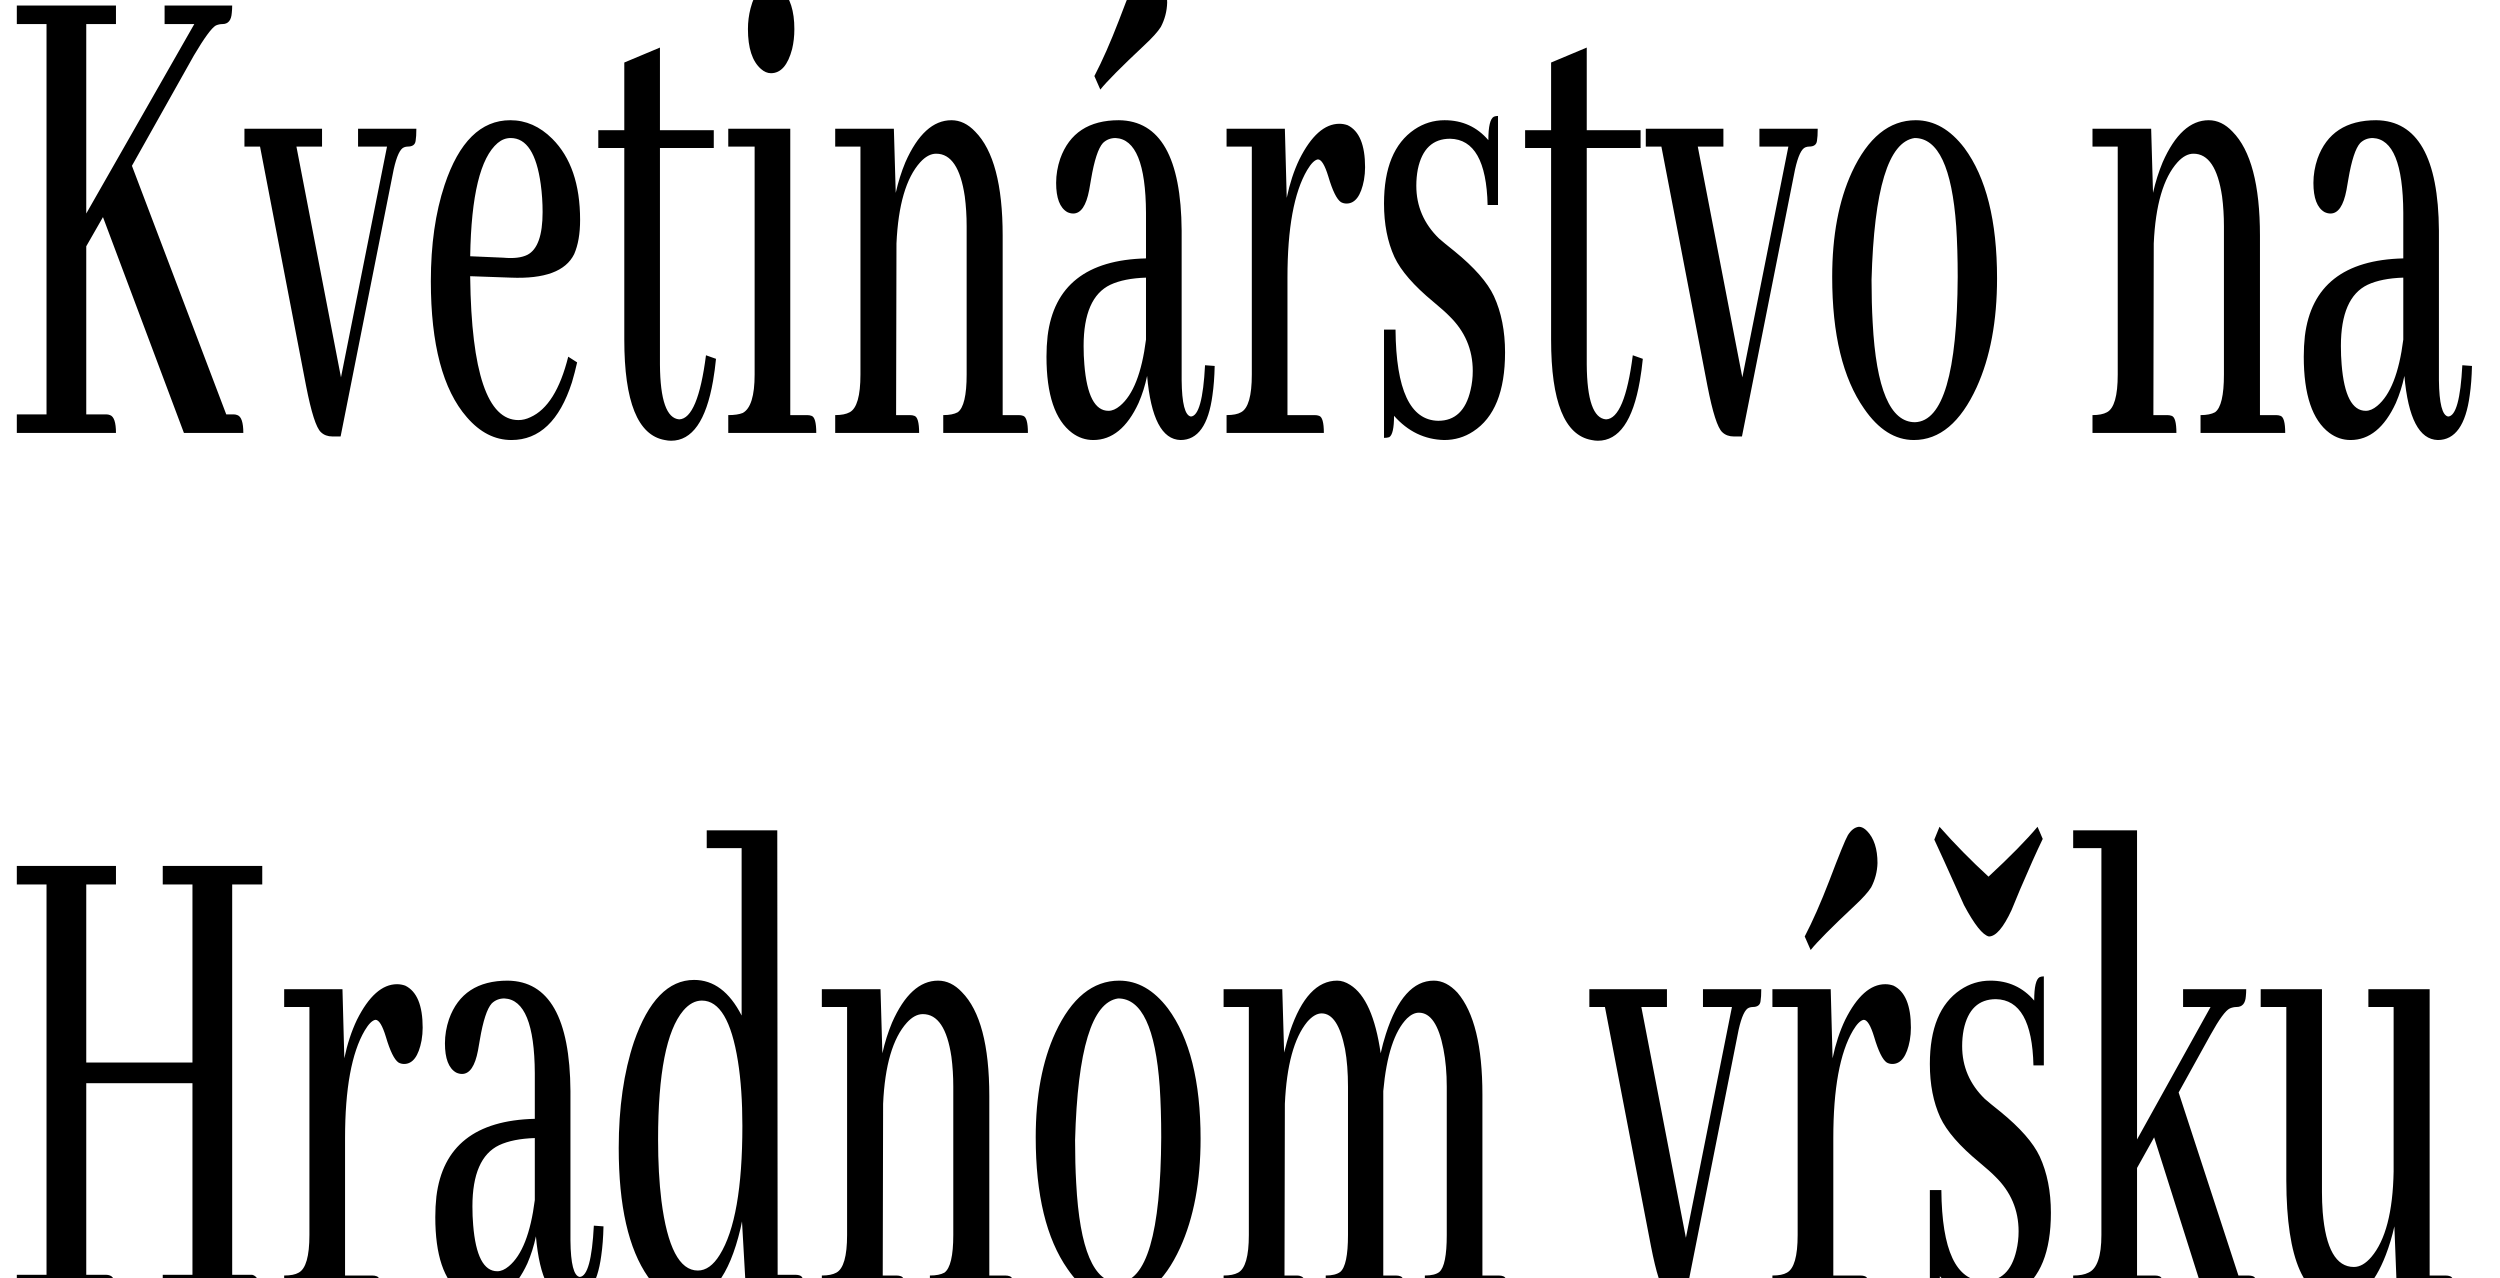<?xml version="1.0" encoding="UTF-8"?> <svg xmlns="http://www.w3.org/2000/svg" viewBox="0 0 223.00 114.00" data-guides="{&quot;vertical&quot;:[],&quot;horizontal&quot;:[]}"><path fill="black" stroke="none" fill-opacity="1" stroke-width="1" stroke-opacity="1" color="rgb(51, 51, 51)" id="tSvga2aa5d49e7" title="Path 2" d="M10.344 38.615C7.396 38.615 4.448 38.615 1.5 38.615C1.5 38.064 1.5 37.514 1.5 36.963C2.383 36.963 3.267 36.963 4.15 36.963C4.15 25.358 4.15 13.752 4.15 2.146C3.267 2.146 2.383 2.146 1.5 2.146C1.5 1.596 1.5 1.045 1.5 0.494C4.448 0.494 7.396 0.494 10.344 0.494C10.344 1.045 10.344 1.596 10.344 2.146C9.46 2.146 8.577 2.146 7.694 2.146C7.694 7.78 7.694 13.413 7.694 19.046C10.907 13.413 14.119 7.78 17.332 2.146C16.449 2.146 15.566 2.146 14.682 2.146C14.682 1.596 14.682 1.045 14.682 0.494C16.692 0.494 18.701 0.494 20.711 0.494C20.711 0.706 20.7 0.918 20.677 1.13C20.633 1.807 20.357 2.146 19.849 2.146C19.651 2.146 19.452 2.188 19.253 2.273C18.878 2.485 18.226 3.375 17.299 4.942C15.455 8.224 13.611 11.507 11.768 14.79C14.572 22.181 17.376 29.572 20.181 36.963C20.401 36.963 20.622 36.963 20.843 36.963C20.953 36.963 21.064 36.984 21.174 37.027C21.528 37.154 21.704 37.683 21.704 38.615C19.938 38.615 18.171 38.615 16.405 38.615C13.998 32.198 11.591 25.781 9.184 19.364C8.687 20.232 8.191 21.101 7.694 21.969C7.694 26.967 7.694 31.965 7.694 36.963C8.29 36.963 8.886 36.963 9.482 36.963C9.593 36.963 9.703 36.984 9.814 37.027C10.167 37.154 10.344 37.683 10.344 38.615ZM28.726 13.074C27.964 13.074 27.202 13.074 26.441 13.074C27.765 19.936 29.09 26.798 30.415 33.659C31.784 26.798 33.153 19.936 34.522 13.074C33.661 13.074 32.8 13.074 31.939 13.074C31.939 12.545 31.939 12.015 31.939 11.486C33.672 11.486 35.406 11.486 37.139 11.486C37.139 11.952 37.117 12.312 37.073 12.566C37.028 12.905 36.797 13.074 36.377 13.074C36.267 13.074 36.156 13.095 36.046 13.138C35.693 13.265 35.383 13.921 35.118 15.107C33.54 23.049 31.961 30.991 30.382 38.933C30.139 38.933 29.896 38.933 29.653 38.933C29.234 38.933 28.892 38.806 28.627 38.551C28.207 38.17 27.765 36.794 27.302 34.422C25.933 27.306 24.564 20.19 23.195 13.074C22.731 13.074 22.267 13.074 21.804 13.074C21.804 12.545 21.804 12.015 21.804 11.486C24.111 11.486 26.419 11.486 28.726 11.486C28.726 12.015 28.726 12.545 28.726 13.074ZM45.552 12.312C45.132 12.312 44.746 12.46 44.392 12.757C42.847 14.069 42.03 17.437 41.941 22.858C42.924 22.901 43.907 22.943 44.889 22.985C45.817 23.07 46.534 22.985 47.042 22.731C47.948 22.265 48.4 20.995 48.4 18.919C48.4 18.072 48.345 17.246 48.235 16.442C47.859 13.688 46.965 12.312 45.552 12.312ZM51.48 32.325C51.348 32.918 51.194 33.511 51.017 34.104C49.913 37.535 48.113 39.25 45.618 39.25C44.139 39.25 42.814 38.573 41.643 37.217C39.502 34.761 38.431 30.715 38.431 25.082C38.431 21.821 38.839 18.962 39.656 16.505C40.937 12.651 42.891 10.723 45.519 10.723C46.91 10.723 48.157 11.274 49.261 12.375C50.917 14.027 51.745 16.442 51.745 19.618C51.745 20.846 51.569 21.863 51.216 22.668C50.465 24.193 48.577 24.892 45.552 24.765C44.348 24.722 43.145 24.68 41.941 24.637C41.941 24.68 41.941 24.722 41.941 24.765C42.052 33.236 43.487 37.471 46.247 37.471C46.6 37.471 46.954 37.387 47.307 37.217C48.831 36.539 49.957 34.739 50.686 31.817C50.951 31.986 51.216 32.156 51.48 32.325ZM53.368 13.201C53.368 12.672 53.368 12.142 53.368 11.613C54.141 11.613 54.914 11.613 55.687 11.613C55.687 9.601 55.687 7.589 55.687 5.577C56.747 5.132 57.807 4.688 58.867 4.243C58.867 6.699 58.867 9.156 58.867 11.613C60.468 11.613 62.068 11.613 63.669 11.613C63.669 12.142 63.669 12.672 63.669 13.201C62.068 13.201 60.468 13.201 58.867 13.201C58.867 19.639 58.867 26.078 58.867 32.516C58.889 35.692 59.463 37.323 60.589 37.408C61.693 37.365 62.488 35.459 62.974 31.69C63.272 31.796 63.57 31.901 63.868 32.007C63.802 32.685 63.714 33.342 63.603 33.977C62.985 37.535 61.737 39.314 59.86 39.314C59.684 39.314 59.496 39.293 59.297 39.25C56.891 38.827 55.687 35.841 55.687 30.292C55.687 24.595 55.687 18.898 55.687 13.201C54.914 13.201 54.141 13.201 53.368 13.201ZM71.983 37.027C72.137 37.027 72.27 37.048 72.38 37.09C72.667 37.175 72.811 37.683 72.811 38.615C70.194 38.615 67.578 38.615 64.961 38.615C64.961 38.086 64.961 37.556 64.961 37.027C65.513 37.027 65.944 36.963 66.253 36.836C66.959 36.455 67.313 35.311 67.313 33.405C67.313 26.628 67.313 19.851 67.313 13.074C66.529 13.074 65.745 13.074 64.961 13.074C64.961 12.545 64.961 12.015 64.961 11.486C66.805 11.486 68.649 11.486 70.492 11.486C70.492 19.999 70.492 28.513 70.492 37.027C70.989 37.027 71.486 37.027 71.983 37.027ZM70.857 2.591C70.857 3.226 70.79 3.819 70.658 4.37C70.282 5.81 69.653 6.53 68.77 6.53C68.461 6.53 68.163 6.403 67.876 6.149C67.103 5.471 66.716 4.285 66.716 2.591C66.716 1.956 66.794 1.341 66.948 0.749C67.324 -0.692 67.931 -1.412 68.77 -1.412C69.101 -1.412 69.421 -1.264 69.731 -0.967C70.481 -0.205 70.857 0.981 70.857 2.591ZM81.157 37.027C81.312 37.027 81.444 37.048 81.555 37.09C81.842 37.175 81.986 37.683 81.986 38.615C79.49 38.615 76.995 38.615 74.5 38.615C74.5 38.086 74.5 37.556 74.5 37.027C75.052 37.027 75.483 36.942 75.792 36.773C76.432 36.434 76.752 35.311 76.752 33.405C76.752 26.628 76.752 19.851 76.752 13.074C76.002 13.074 75.251 13.074 74.5 13.074C74.5 12.545 74.5 12.015 74.5 11.486C76.244 11.486 77.989 11.486 79.733 11.486C79.788 13.392 79.844 15.298 79.899 17.204C80.12 16.23 80.407 15.319 80.76 14.472C81.864 11.973 83.233 10.723 84.867 10.723C85.64 10.723 86.346 11.062 86.987 11.74C88.621 13.392 89.438 16.484 89.438 21.016C89.438 26.353 89.438 31.69 89.438 37.027C89.913 37.027 90.387 37.027 90.862 37.027C91.017 37.027 91.149 37.048 91.26 37.09C91.546 37.175 91.69 37.683 91.69 38.615C89.173 38.615 86.656 38.615 84.138 38.615C84.138 38.086 84.138 37.556 84.138 37.027C84.69 37.027 85.121 36.942 85.43 36.773C85.96 36.391 86.225 35.269 86.225 33.405C86.225 29 86.225 24.595 86.225 20.19C86.225 19.258 86.17 18.369 86.059 17.521C85.684 14.98 84.834 13.71 83.509 13.71C83.023 13.71 82.549 13.964 82.085 14.472C80.826 15.87 80.12 18.284 79.965 21.715C79.954 26.819 79.943 31.923 79.932 37.027C80.341 37.027 80.749 37.027 81.157 37.027ZM105.303 39.25C103.647 39.208 102.653 37.302 102.322 33.532C102.145 34.379 101.892 35.184 101.56 35.947C100.545 38.149 99.198 39.25 97.519 39.25C96.835 39.25 96.206 39.038 95.632 38.615C94.108 37.471 93.346 35.205 93.346 31.817C93.346 31.181 93.379 30.567 93.446 29.974C93.998 25.485 96.923 23.176 102.223 23.049C102.223 21.694 102.223 20.338 102.223 18.983C102.201 14.62 101.295 12.396 99.507 12.312C99.065 12.312 98.69 12.46 98.381 12.757C97.961 13.222 97.608 14.303 97.321 15.997C97.255 16.42 97.2 16.738 97.155 16.95C96.89 18.348 96.415 19.046 95.731 19.046C95.554 19.046 95.378 19.004 95.201 18.919C94.539 18.538 94.207 17.67 94.207 16.314C94.207 15.594 94.329 14.874 94.572 14.154C95.389 11.867 97.133 10.723 99.805 10.723C103.493 10.766 105.358 14.048 105.403 20.571C105.403 25.019 105.403 29.466 105.403 33.913C105.424 35.989 105.701 37.069 106.231 37.154C106.915 37.111 107.335 35.587 107.489 32.579C107.776 32.6 108.063 32.622 108.35 32.643C108.328 33.617 108.262 34.485 108.152 35.248C107.798 37.916 106.849 39.25 105.303 39.25ZM98.877 36.645C99.209 36.645 99.551 36.497 99.904 36.201C101.075 35.227 101.847 33.257 102.223 30.292C102.223 28.45 102.223 26.607 102.223 24.765C100.92 24.807 99.86 25.019 99.043 25.4C97.453 26.162 96.658 27.983 96.658 30.864C96.658 31.457 96.68 32.007 96.725 32.516C96.945 35.269 97.663 36.645 98.877 36.645ZM103.548 2.4C103.283 2.824 102.786 3.375 102.057 4.052C100.026 5.958 98.723 7.271 98.149 7.991C97.972 7.589 97.796 7.187 97.619 6.784C98.326 5.429 99.054 3.777 99.805 1.829C100.688 -0.501 101.24 -1.857 101.461 -2.238C101.748 -2.704 102.079 -2.958 102.455 -3C102.698 -3 102.94 -2.873 103.183 -2.619C103.802 -1.984 104.111 -1.03 104.111 0.24C104.089 1.003 103.901 1.723 103.548 2.4ZM117.26 37.027C117.415 37.027 117.547 37.048 117.657 37.09C117.944 37.175 118.088 37.683 118.088 38.615C115.195 38.615 112.303 38.615 109.41 38.615C109.41 38.086 109.41 37.556 109.41 37.027C109.984 37.027 110.415 36.942 110.702 36.773C111.342 36.434 111.662 35.311 111.662 33.405C111.662 26.628 111.662 19.851 111.662 13.074C110.912 13.074 110.161 13.074 109.41 13.074C109.41 12.545 109.41 12.015 109.41 11.486C111.144 11.486 112.877 11.486 114.61 11.486C114.665 13.54 114.721 15.594 114.776 17.649C115.041 16.378 115.416 15.234 115.902 14.218C116.962 12.1 118.154 11.041 119.479 11.041C119.722 11.041 119.965 11.083 120.208 11.168C121.246 11.676 121.765 12.926 121.765 14.917C121.765 15.298 121.731 15.679 121.665 16.06C121.4 17.458 120.881 18.157 120.109 18.157C119.932 18.157 119.766 18.114 119.612 18.03C119.236 17.776 118.861 17.013 118.486 15.743C118.176 14.726 117.867 14.218 117.558 14.218C117.271 14.26 116.951 14.578 116.598 15.171C115.427 17.162 114.842 20.359 114.842 24.765C114.842 28.852 114.842 32.939 114.842 37.027C115.648 37.027 116.454 37.027 117.26 37.027ZM128.29 37.535C129.791 37.535 130.752 36.624 131.171 34.803C131.304 34.252 131.37 33.681 131.37 33.087C131.37 31.181 130.674 29.551 129.283 28.195C128.996 27.899 128.521 27.475 127.859 26.925C126.115 25.485 124.955 24.15 124.381 22.922C123.763 21.567 123.454 19.978 123.454 18.157C123.454 14.98 124.359 12.778 126.17 11.549C126.987 10.999 127.881 10.723 128.853 10.723C130.442 10.723 131.745 11.316 132.761 12.502C132.761 11.274 132.927 10.575 133.258 10.406C133.368 10.363 133.49 10.342 133.622 10.342C133.622 12.989 133.622 15.637 133.622 18.284C133.313 18.284 133.004 18.284 132.695 18.284C132.606 14.387 131.491 12.418 129.349 12.375C127.804 12.375 126.843 13.286 126.468 15.107C126.38 15.573 126.335 16.06 126.335 16.569C126.335 18.39 127.009 19.957 128.356 21.27C128.643 21.524 129.106 21.905 129.747 22.414C131.513 23.854 132.684 25.188 133.258 26.416C133.92 27.857 134.251 29.53 134.251 31.436C134.251 34.909 133.302 37.26 131.403 38.488C130.63 38.996 129.769 39.25 128.82 39.25C127.075 39.208 125.585 38.488 124.348 37.09C124.348 38.191 124.204 38.827 123.918 38.996C123.785 39.038 123.63 39.06 123.454 39.06C123.454 35.841 123.454 32.622 123.454 29.402C123.796 29.402 124.138 29.402 124.481 29.402C124.525 34.782 125.794 37.493 128.29 37.535ZM136.04 13.201C136.04 12.672 136.04 12.142 136.04 11.613C136.813 11.613 137.586 11.613 138.358 11.613C138.358 9.601 138.358 7.589 138.358 5.577C139.418 5.132 140.478 4.688 141.538 4.243C141.538 6.699 141.538 9.156 141.538 11.613C143.139 11.613 144.74 11.613 146.341 11.613C146.341 12.142 146.341 12.672 146.341 13.201C144.74 13.201 143.139 13.201 141.538 13.201C141.538 19.639 141.538 26.078 141.538 32.516C141.56 35.692 142.134 37.323 143.261 37.408C144.365 37.365 145.16 35.459 145.645 31.69C145.943 31.796 146.241 31.901 146.54 32.007C146.473 32.685 146.385 33.342 146.274 33.977C145.656 37.535 144.409 39.314 142.532 39.314C142.355 39.314 142.167 39.293 141.969 39.25C139.562 38.827 138.358 35.841 138.358 30.292C138.358 24.595 138.358 18.898 138.358 13.201C137.586 13.201 136.813 13.201 136.04 13.201ZM153.727 13.074C152.965 13.074 152.203 13.074 151.441 13.074C152.766 19.936 154.091 26.798 155.416 33.659C156.785 26.798 158.154 19.936 159.523 13.074C158.662 13.074 157.801 13.074 156.94 13.074C156.94 12.545 156.94 12.015 156.94 11.486C158.673 11.486 160.406 11.486 162.14 11.486C162.14 11.952 162.118 12.312 162.073 12.566C162.029 12.905 161.797 13.074 161.378 13.074C161.268 13.074 161.157 13.095 161.047 13.138C160.694 13.265 160.384 13.921 160.119 15.107C158.541 23.049 156.962 30.991 155.383 38.933C155.14 38.933 154.897 38.933 154.654 38.933C154.235 38.933 153.893 38.806 153.627 38.551C153.208 38.17 152.766 36.794 152.303 34.422C150.934 27.306 149.565 20.19 148.196 13.074C147.732 13.074 147.268 13.074 146.804 13.074C146.804 12.545 146.804 12.015 146.804 11.486C149.112 11.486 151.419 11.486 153.727 11.486C153.727 12.015 153.727 12.545 153.727 13.074ZM166.942 24.955C166.942 26.353 166.976 27.623 167.042 28.767C167.351 34.697 168.61 37.662 170.818 37.662C173.313 37.577 174.582 33.257 174.627 24.701C174.627 23.049 174.582 21.545 174.494 20.19C174.119 14.938 172.882 12.312 170.785 12.312C168.444 12.651 167.163 16.865 166.942 24.955ZM170.884 10.723C172.518 10.723 173.964 11.549 175.223 13.201C177.166 15.827 178.137 19.703 178.137 24.828C178.137 28.64 177.53 31.88 176.316 34.549C174.881 37.683 173.015 39.25 170.718 39.25C169.04 39.25 167.561 38.319 166.28 36.455C164.381 33.744 163.431 29.826 163.431 24.701C163.431 21.016 164.017 17.903 165.187 15.361C166.622 12.269 168.521 10.723 170.884 10.723ZM193.307 37.027C193.462 37.027 193.594 37.048 193.705 37.09C193.992 37.175 194.135 37.683 194.135 38.615C191.64 38.615 189.145 38.615 186.65 38.615C186.65 38.086 186.65 37.556 186.65 37.027C187.202 37.027 187.632 36.942 187.941 36.773C188.582 36.434 188.902 35.311 188.902 33.405C188.902 26.628 188.902 19.851 188.902 13.074C188.151 13.074 187.4 13.074 186.65 13.074C186.65 12.545 186.65 12.015 186.65 11.486C188.394 11.486 190.139 11.486 191.883 11.486C191.938 13.392 191.993 15.298 192.049 17.204C192.269 16.23 192.556 15.319 192.91 14.472C194.014 11.973 195.383 10.723 197.017 10.723C197.79 10.723 198.496 11.062 199.137 11.74C200.771 13.392 201.588 16.484 201.588 21.016C201.588 26.353 201.588 31.69 201.588 37.027C202.062 37.027 202.537 37.027 203.012 37.027C203.166 37.027 203.299 37.048 203.409 37.09C203.696 37.175 203.84 37.683 203.84 38.615C201.323 38.615 198.805 38.615 196.288 38.615C196.288 38.086 196.288 37.556 196.288 37.027C196.84 37.027 197.271 36.942 197.58 36.773C198.11 36.391 198.375 35.269 198.375 33.405C198.375 29 198.375 24.595 198.375 20.19C198.375 19.258 198.32 18.369 198.209 17.521C197.834 14.98 196.984 13.71 195.659 13.71C195.173 13.71 194.698 13.964 194.235 14.472C192.976 15.87 192.269 18.284 192.115 21.715C192.104 26.819 192.093 31.923 192.082 37.027C192.49 37.027 192.899 37.027 193.307 37.027ZM217.453 39.25C215.797 39.208 214.803 37.302 214.472 33.532C214.295 34.379 214.041 35.184 213.71 35.947C212.695 38.149 211.347 39.25 209.669 39.25C208.985 39.25 208.356 39.038 207.781 38.615C206.258 37.471 205.496 35.205 205.496 31.817C205.496 31.181 205.529 30.567 205.595 29.974C206.147 25.485 209.073 23.176 214.373 23.049C214.373 21.694 214.373 20.338 214.373 18.983C214.351 14.62 213.445 12.396 211.657 12.312C211.215 12.312 210.84 12.46 210.53 12.757C210.111 13.222 209.757 14.303 209.47 15.997C209.404 16.42 209.349 16.738 209.305 16.95C209.04 18.348 208.565 19.046 207.881 19.046C207.704 19.046 207.528 19.004 207.351 18.919C206.688 18.538 206.357 17.67 206.357 16.314C206.357 15.594 206.478 14.874 206.721 14.154C207.538 11.867 209.283 10.723 211.955 10.723C215.642 10.766 217.508 14.048 217.552 20.571C217.552 25.019 217.552 29.466 217.552 33.913C217.574 35.989 217.85 37.069 218.38 37.154C219.065 37.111 219.484 35.587 219.639 32.579C219.926 32.6 220.213 32.622 220.5 32.643C220.478 33.617 220.412 34.485 220.301 35.248C219.948 37.916 218.998 39.25 217.453 39.25ZM211.027 36.645C211.358 36.645 211.701 36.497 212.054 36.201C213.224 35.227 213.997 33.257 214.373 30.292C214.373 28.45 214.373 26.607 214.373 24.765C213.07 24.807 212.01 25.019 211.193 25.4C209.603 26.162 208.808 27.983 208.808 30.864C208.808 31.457 208.83 32.007 208.874 32.516C209.095 35.269 209.813 36.645 211.027 36.645ZM10.344 115.365C7.396 115.365 4.448 115.365 1.5 115.365C1.5 114.814 1.5 114.263 1.5 113.713C2.383 113.713 3.267 113.713 4.15 113.713C4.15 102.107 4.15 90.501 4.15 78.896C3.267 78.896 2.383 78.896 1.5 78.896C1.5 78.345 1.5 77.794 1.5 77.244C4.448 77.244 7.396 77.244 10.344 77.244C10.344 77.794 10.344 78.345 10.344 78.896C9.46 78.896 8.577 78.896 7.694 78.896C7.694 84.19 7.694 89.485 7.694 94.779C10.851 94.779 14.009 94.779 17.167 94.779C17.167 89.485 17.167 84.19 17.167 78.896C16.283 78.896 15.4 78.896 14.517 78.896C14.517 78.345 14.517 77.794 14.517 77.244C17.476 77.244 20.435 77.244 23.393 77.244C23.393 77.794 23.393 78.345 23.393 78.896C22.499 78.896 21.605 78.896 20.711 78.896C20.711 90.501 20.711 102.107 20.711 113.713C21.307 113.713 21.903 113.713 22.499 113.713C22.919 113.798 23.217 114.348 23.393 115.365C20.435 115.365 17.476 115.365 14.517 115.365C14.517 114.814 14.517 114.263 14.517 113.713C15.4 113.713 16.283 113.713 17.167 113.713C17.167 108.016 17.167 102.319 17.167 96.622C14.009 96.622 10.851 96.622 7.694 96.622C7.694 102.319 7.694 108.016 7.694 113.713C8.29 113.713 8.886 113.713 9.482 113.713C9.593 113.713 9.703 113.734 9.814 113.776C10.167 113.903 10.344 114.433 10.344 115.365ZM33.197 113.776C33.352 113.776 33.484 113.798 33.595 113.84C33.882 113.925 34.025 114.433 34.025 115.365C31.133 115.365 28.24 115.365 25.348 115.365C25.348 114.835 25.348 114.306 25.348 113.776C25.922 113.776 26.352 113.691 26.639 113.522C27.28 113.183 27.6 112.061 27.6 110.155C27.6 103.378 27.6 96.601 27.6 89.824C26.849 89.824 26.098 89.824 25.348 89.824C25.348 89.294 25.348 88.765 25.348 88.235C27.081 88.235 28.814 88.235 30.548 88.235C30.603 90.29 30.658 92.344 30.713 94.398C30.978 93.127 31.354 91.984 31.839 90.967C32.899 88.849 34.092 87.791 35.417 87.791C35.66 87.791 35.902 87.833 36.145 87.918C37.183 88.426 37.702 89.675 37.702 91.666C37.702 92.047 37.669 92.429 37.603 92.81C37.338 94.208 36.819 94.906 36.046 94.906C35.869 94.906 35.703 94.864 35.549 94.779C35.174 94.525 34.798 93.763 34.423 92.492C34.114 91.476 33.805 90.967 33.495 90.967C33.209 91.01 32.888 91.327 32.535 91.92C31.365 93.911 30.779 97.109 30.779 101.514C30.779 105.602 30.779 109.689 30.779 113.776C31.585 113.776 32.391 113.776 33.197 113.776ZM50.785 116C49.129 115.958 48.135 114.052 47.804 110.282C47.627 111.129 47.373 111.934 47.042 112.696C46.027 114.898 44.679 116 43.001 116C42.317 116 41.688 115.788 41.114 115.365C39.59 114.221 38.828 111.955 38.828 108.566C38.828 107.931 38.861 107.317 38.927 106.724C39.479 102.234 42.405 99.926 47.705 99.799C47.705 98.443 47.705 97.088 47.705 95.732C47.683 91.37 46.777 89.146 44.989 89.061C44.547 89.061 44.172 89.21 43.863 89.506C43.443 89.972 43.09 91.052 42.803 92.746C42.736 93.17 42.681 93.487 42.637 93.699C42.372 95.097 41.897 95.796 41.213 95.796C41.036 95.796 40.86 95.754 40.683 95.669C40.02 95.288 39.689 94.42 39.689 93.064C39.689 92.344 39.811 91.624 40.054 90.904C40.87 88.617 42.615 87.473 45.287 87.473C48.974 87.515 50.84 90.798 50.884 97.321C50.884 101.768 50.884 106.216 50.884 110.663C50.906 112.738 51.182 113.818 51.712 113.903C52.397 113.861 52.816 112.336 52.971 109.329C53.258 109.35 53.545 109.371 53.832 109.392C53.81 110.367 53.744 111.235 53.633 111.997C53.28 114.666 52.331 116 50.785 116ZM44.359 113.395C44.691 113.395 45.033 113.247 45.386 112.95C46.556 111.976 47.329 110.006 47.705 107.042C47.705 105.199 47.705 103.357 47.705 101.514C46.402 101.556 45.342 101.768 44.525 102.149C42.935 102.912 42.14 104.733 42.14 107.613C42.14 108.207 42.162 108.757 42.206 109.265C42.427 112.019 43.145 113.395 44.359 113.395ZM66.551 115.365C66.429 113.226 66.308 111.087 66.186 108.948C66.142 109.159 66.098 109.371 66.054 109.583C65.038 113.861 63.382 116 61.086 116C59.871 116 58.778 115.301 57.807 113.903C56.062 111.404 55.19 107.571 55.19 102.404C55.19 98.803 55.643 95.648 56.548 92.937C57.829 89.252 59.617 87.409 61.914 87.409C63.658 87.409 65.072 88.468 66.153 90.586C66.153 85.609 66.153 80.632 66.153 75.656C65.116 75.656 64.078 75.656 63.04 75.656C63.04 75.126 63.04 74.597 63.04 74.067C65.138 74.067 67.235 74.067 69.333 74.067C69.344 87.282 69.355 100.498 69.366 113.713C69.907 113.713 70.448 113.713 70.989 113.713C71.122 113.713 71.243 113.734 71.353 113.776C71.641 113.861 71.784 114.39 71.784 115.365C70.04 115.365 68.295 115.365 66.551 115.365ZM58.701 101.641C58.701 103.674 58.8 105.495 58.999 107.105C59.529 111.256 60.611 113.332 62.245 113.332C62.974 113.332 63.625 112.865 64.199 111.934C65.546 109.773 66.22 105.94 66.22 100.434C66.22 98.232 66.087 96.304 65.822 94.652C65.248 91.052 64.177 89.252 62.609 89.252C62.013 89.252 61.461 89.548 60.953 90.141C59.452 91.92 58.701 95.754 58.701 101.641ZM79.965 113.776C80.12 113.776 80.252 113.798 80.363 113.84C80.65 113.925 80.793 114.433 80.793 115.365C78.298 115.365 75.803 115.365 73.308 115.365C73.308 114.835 73.308 114.306 73.308 113.776C73.86 113.776 74.29 113.691 74.599 113.522C75.24 113.183 75.56 112.061 75.56 110.155C75.56 103.378 75.56 96.601 75.56 89.824C74.809 89.824 74.058 89.824 73.308 89.824C73.308 89.294 73.308 88.765 73.308 88.235C75.052 88.235 76.796 88.235 78.541 88.235C78.596 90.141 78.651 92.047 78.707 93.954C78.927 92.979 79.214 92.069 79.568 91.222C80.672 88.722 82.041 87.473 83.675 87.473C84.448 87.473 85.154 87.812 85.794 88.49C87.429 90.141 88.246 93.233 88.246 97.766C88.246 103.102 88.246 108.439 88.246 113.776C88.72 113.776 89.195 113.776 89.67 113.776C89.824 113.776 89.957 113.798 90.067 113.84C90.354 113.925 90.498 114.433 90.498 115.365C87.981 115.365 85.463 115.365 82.946 115.365C82.946 114.835 82.946 114.306 82.946 113.776C83.498 113.776 83.929 113.691 84.238 113.522C84.768 113.141 85.033 112.019 85.033 110.155C85.033 105.75 85.033 101.345 85.033 96.94C85.033 96.008 84.978 95.118 84.867 94.271C84.492 91.73 83.642 90.459 82.317 90.459C81.831 90.459 81.356 90.713 80.892 91.222C79.634 92.619 78.927 95.034 78.773 98.464C78.762 103.568 78.751 108.672 78.74 113.776C79.148 113.776 79.557 113.776 79.965 113.776ZM95.897 101.705C95.897 103.102 95.93 104.373 95.996 105.517C96.305 111.447 97.564 114.412 99.772 114.412C102.267 114.327 103.537 110.006 103.581 101.451C103.581 99.799 103.537 98.295 103.448 96.94C103.073 91.688 101.837 89.061 99.739 89.061C97.398 89.4 96.117 93.615 95.897 101.705ZM99.838 87.473C101.472 87.473 102.918 88.299 104.177 89.951C106.12 92.577 107.092 96.453 107.092 101.578C107.092 105.39 106.484 108.63 105.27 111.298C103.835 114.433 101.969 116 99.672 116C97.994 116 96.515 115.068 95.234 113.204C93.335 110.494 92.386 106.576 92.386 101.451C92.386 97.766 92.971 94.652 94.141 92.111C95.576 89.019 97.475 87.473 99.838 87.473ZM115.703 113.776C115.836 113.776 115.946 113.798 116.034 113.84C116.366 113.925 116.531 114.433 116.531 115.365C114.069 115.365 111.607 115.365 109.145 115.365C109.145 114.835 109.145 114.306 109.145 113.776C109.697 113.776 110.128 113.691 110.437 113.522C111.077 113.183 111.397 112.061 111.397 110.155C111.397 103.378 111.397 96.601 111.397 89.824C110.647 89.824 109.896 89.824 109.145 89.824C109.145 89.294 109.145 88.765 109.145 88.235C110.89 88.235 112.634 88.235 114.378 88.235C114.434 90.12 114.489 92.005 114.544 93.89C114.698 93.255 114.875 92.619 115.074 91.984C116.09 88.976 117.492 87.473 119.28 87.473C119.656 87.473 120.042 87.6 120.44 87.854C121.787 88.701 122.692 90.735 123.156 93.954C123.288 93.36 123.443 92.788 123.619 92.238C124.635 89.061 126.059 87.473 127.892 87.473C128.643 87.473 129.349 87.833 130.012 88.553C131.491 90.29 132.231 93.318 132.231 97.638C132.231 103.018 132.231 108.397 132.231 113.776C132.717 113.776 133.202 113.776 133.688 113.776C133.843 113.776 133.975 113.798 134.086 113.84C134.373 113.925 134.516 114.433 134.516 115.365C132.043 115.365 129.57 115.365 127.097 115.365C127.097 114.835 127.097 114.306 127.097 113.776C127.693 113.776 128.124 113.671 128.389 113.459C128.831 113.077 129.051 111.976 129.051 110.155C129.051 105.75 129.051 101.345 129.051 96.94C129.051 95.711 128.952 94.589 128.753 93.572C128.334 91.412 127.605 90.332 126.567 90.332C126.214 90.332 125.861 90.501 125.507 90.84C124.381 91.984 123.674 94.144 123.388 97.321C123.388 97.469 123.388 97.617 123.388 97.766C123.388 103.102 123.388 108.439 123.388 113.776C123.763 113.776 124.138 113.776 124.514 113.776C124.668 113.776 124.801 113.798 124.911 113.84C125.198 113.925 125.342 114.433 125.342 115.365C122.979 115.365 120.616 115.365 118.254 115.365C118.254 114.835 118.254 114.306 118.254 113.776C118.828 113.776 119.258 113.671 119.545 113.459C120.009 113.077 120.241 111.976 120.241 110.155C120.241 105.75 120.241 101.345 120.241 96.94C120.241 95.669 120.153 94.547 119.976 93.572C119.556 91.454 118.861 90.395 117.889 90.395C117.47 90.395 117.039 90.65 116.598 91.158C115.427 92.598 114.765 95.034 114.61 98.464C114.599 103.568 114.588 108.672 114.577 113.776C114.953 113.776 115.328 113.776 115.703 113.776ZM148.692 89.824C147.931 89.824 147.169 89.824 146.407 89.824C147.732 96.686 149.057 103.547 150.382 110.409C151.751 103.547 153.12 96.686 154.489 89.824C153.627 89.824 152.766 89.824 151.905 89.824C151.905 89.294 151.905 88.765 151.905 88.235C153.639 88.235 155.372 88.235 157.105 88.235C157.105 88.701 157.083 89.061 157.039 89.316C156.995 89.654 156.763 89.824 156.344 89.824C156.233 89.824 156.123 89.845 156.012 89.887C155.659 90.014 155.35 90.671 155.085 91.857C153.506 99.799 151.927 107.74 150.349 115.682C150.106 115.682 149.863 115.682 149.62 115.682C149.2 115.682 148.858 115.555 148.593 115.301C148.174 114.92 147.732 113.543 147.268 111.171C145.899 104.055 144.53 96.94 143.161 89.824C142.697 89.824 142.234 89.824 141.77 89.824C141.77 89.294 141.77 88.765 141.77 88.235C144.077 88.235 146.385 88.235 148.692 88.235C148.692 88.765 148.692 89.294 148.692 89.824ZM165.949 113.776C166.103 113.776 166.236 113.798 166.346 113.84C166.633 113.925 166.777 114.433 166.777 115.365C163.884 115.365 160.992 115.365 158.099 115.365C158.099 114.835 158.099 114.306 158.099 113.776C158.673 113.776 159.104 113.691 159.391 113.522C160.031 113.183 160.351 112.061 160.351 110.155C160.351 103.378 160.351 96.601 160.351 89.824C159.601 89.824 158.85 89.824 158.099 89.824C158.099 89.294 158.099 88.765 158.099 88.235C159.832 88.235 161.566 88.235 163.299 88.235C163.354 90.29 163.409 92.344 163.465 94.398C163.73 93.127 164.105 91.984 164.591 90.967C165.651 88.849 166.843 87.791 168.168 87.791C168.411 87.791 168.654 87.833 168.897 87.918C169.935 88.426 170.453 89.675 170.453 91.666C170.453 92.047 170.42 92.429 170.354 92.81C170.089 94.208 169.57 94.906 168.797 94.906C168.62 94.906 168.455 94.864 168.3 94.779C167.925 94.525 167.55 93.763 167.174 92.492C166.865 91.476 166.556 90.967 166.247 90.967C165.96 91.01 165.639 91.327 165.286 91.92C164.116 93.911 163.531 97.109 163.531 101.514C163.531 105.602 163.531 109.689 163.531 113.776C164.337 113.776 165.143 113.776 165.949 113.776ZM166.909 79.15C166.644 79.573 166.148 80.124 165.419 80.802C163.387 82.708 162.085 84.021 161.511 84.741C161.334 84.339 161.157 83.936 160.981 83.534C161.687 82.178 162.416 80.526 163.167 78.578C164.05 76.249 164.602 74.893 164.823 74.512C165.11 74.046 165.441 73.792 165.816 73.749C166.059 73.749 166.302 73.877 166.545 74.131C167.163 74.766 167.472 75.719 167.472 76.99C167.45 77.752 167.262 78.472 166.909 79.15ZM176.978 114.284C178.48 114.284 179.44 113.374 179.86 111.552C179.992 111.002 180.059 110.43 180.059 109.837C180.059 107.931 179.363 106.3 177.972 104.945C177.685 104.649 177.21 104.225 176.548 103.674C174.803 102.234 173.644 100.9 173.07 99.672C172.452 98.316 172.143 96.728 172.143 94.906C172.143 91.73 173.048 89.527 174.858 88.299C175.675 87.748 176.57 87.473 177.541 87.473C179.131 87.473 180.434 88.066 181.45 89.252C181.45 88.023 181.615 87.325 181.946 87.155C182.057 87.113 182.178 87.092 182.311 87.092C182.311 89.739 182.311 92.386 182.311 95.034C182.002 95.034 181.693 95.034 181.383 95.034C181.295 91.137 180.18 89.167 178.038 89.125C176.493 89.125 175.532 90.036 175.157 91.857C175.068 92.323 175.024 92.81 175.024 93.318C175.024 95.139 175.698 96.707 177.044 98.02C177.332 98.274 177.795 98.655 178.436 99.163C180.202 100.603 181.372 101.938 181.946 103.166C182.609 104.606 182.94 106.279 182.94 108.185C182.94 111.658 181.991 114.009 180.092 115.237C179.319 115.746 178.458 116 177.508 116C175.764 115.958 174.273 115.237 173.037 113.84C173.037 114.941 172.893 115.576 172.606 115.746C172.474 115.788 172.319 115.809 172.143 115.809C172.143 112.59 172.143 109.371 172.143 106.152C172.485 106.152 172.827 106.152 173.169 106.152C173.214 111.531 174.483 114.242 176.978 114.284ZM177.409 83.534C178.027 83.534 178.701 82.75 179.429 81.183C179.584 80.802 179.838 80.188 180.191 79.341C180.986 77.477 181.66 75.973 182.212 74.83C182.057 74.47 181.902 74.109 181.748 73.749C180.754 74.935 179.297 76.418 177.376 78.197C175.808 76.757 174.351 75.274 173.004 73.749C172.849 74.131 172.695 74.512 172.54 74.893C172.805 75.444 173.688 77.392 175.19 80.738C176.117 82.475 176.857 83.407 177.409 83.534ZM192.214 113.776C192.369 113.776 192.501 113.798 192.612 113.84C192.899 113.925 193.042 114.433 193.042 115.365C190.337 115.365 187.632 115.365 184.927 115.365C184.927 114.835 184.927 114.306 184.927 113.776C185.502 113.776 185.954 113.691 186.285 113.522C187.058 113.183 187.445 112.061 187.445 110.155C187.445 98.655 187.445 87.155 187.445 75.656C186.606 75.656 185.767 75.656 184.927 75.656C184.927 75.126 184.927 74.597 184.927 74.067C186.826 74.067 188.725 74.067 190.624 74.067C190.624 83.258 190.624 92.45 190.624 101.641C192.81 97.702 194.996 93.763 197.182 89.824C196.365 89.824 195.548 89.824 194.731 89.824C194.731 89.294 194.731 88.765 194.731 88.235C196.608 88.235 198.485 88.235 200.362 88.235C200.362 88.447 200.351 88.659 200.329 88.871C200.285 89.506 200.009 89.824 199.501 89.824C199.302 89.824 199.103 89.866 198.905 89.951C198.529 90.12 197.955 90.904 197.182 92.302C196.233 94.017 195.284 95.732 194.334 97.448C196.112 102.891 197.889 108.333 199.667 113.776C199.965 113.776 200.263 113.776 200.561 113.776C200.715 113.776 200.848 113.798 200.958 113.84C201.245 113.925 201.389 114.433 201.389 115.365C199.777 115.365 198.165 115.365 196.553 115.365C195.085 110.727 193.616 106.088 192.148 101.451C191.64 102.361 191.132 103.272 190.624 104.183C190.624 107.38 190.624 110.578 190.624 113.776C191.154 113.776 191.684 113.776 192.214 113.776ZM218.148 113.776C218.303 113.776 218.435 113.798 218.546 113.84C218.833 113.925 218.976 114.433 218.976 115.365C217.254 115.365 215.532 115.365 213.81 115.365C213.732 113.374 213.655 111.383 213.578 109.392C213.379 110.282 213.125 111.129 212.816 111.934C211.778 114.644 210.398 116 208.676 116C205.54 115.958 203.961 112.4 203.939 105.326C203.939 100.159 203.939 94.991 203.939 89.824C203.177 89.824 202.416 89.824 201.654 89.824C201.654 89.294 201.654 88.765 201.654 88.235C203.476 88.235 205.297 88.235 207.119 88.235C207.119 94.271 207.119 100.307 207.119 106.343C207.119 106.936 207.141 107.528 207.185 108.122C207.45 111.383 208.377 113.014 209.967 113.014C210.497 113.014 211.016 112.718 211.524 112.124C212.783 110.642 213.445 108.1 213.511 104.5C213.511 99.608 213.511 94.716 213.511 89.824C212.761 89.824 212.01 89.824 211.259 89.824C211.259 89.294 211.259 88.765 211.259 88.235C213.081 88.235 214.903 88.235 216.724 88.235C216.724 96.749 216.724 105.263 216.724 113.776C217.199 113.776 217.674 113.776 218.148 113.776Z" style=""></path><defs></defs></svg> 
